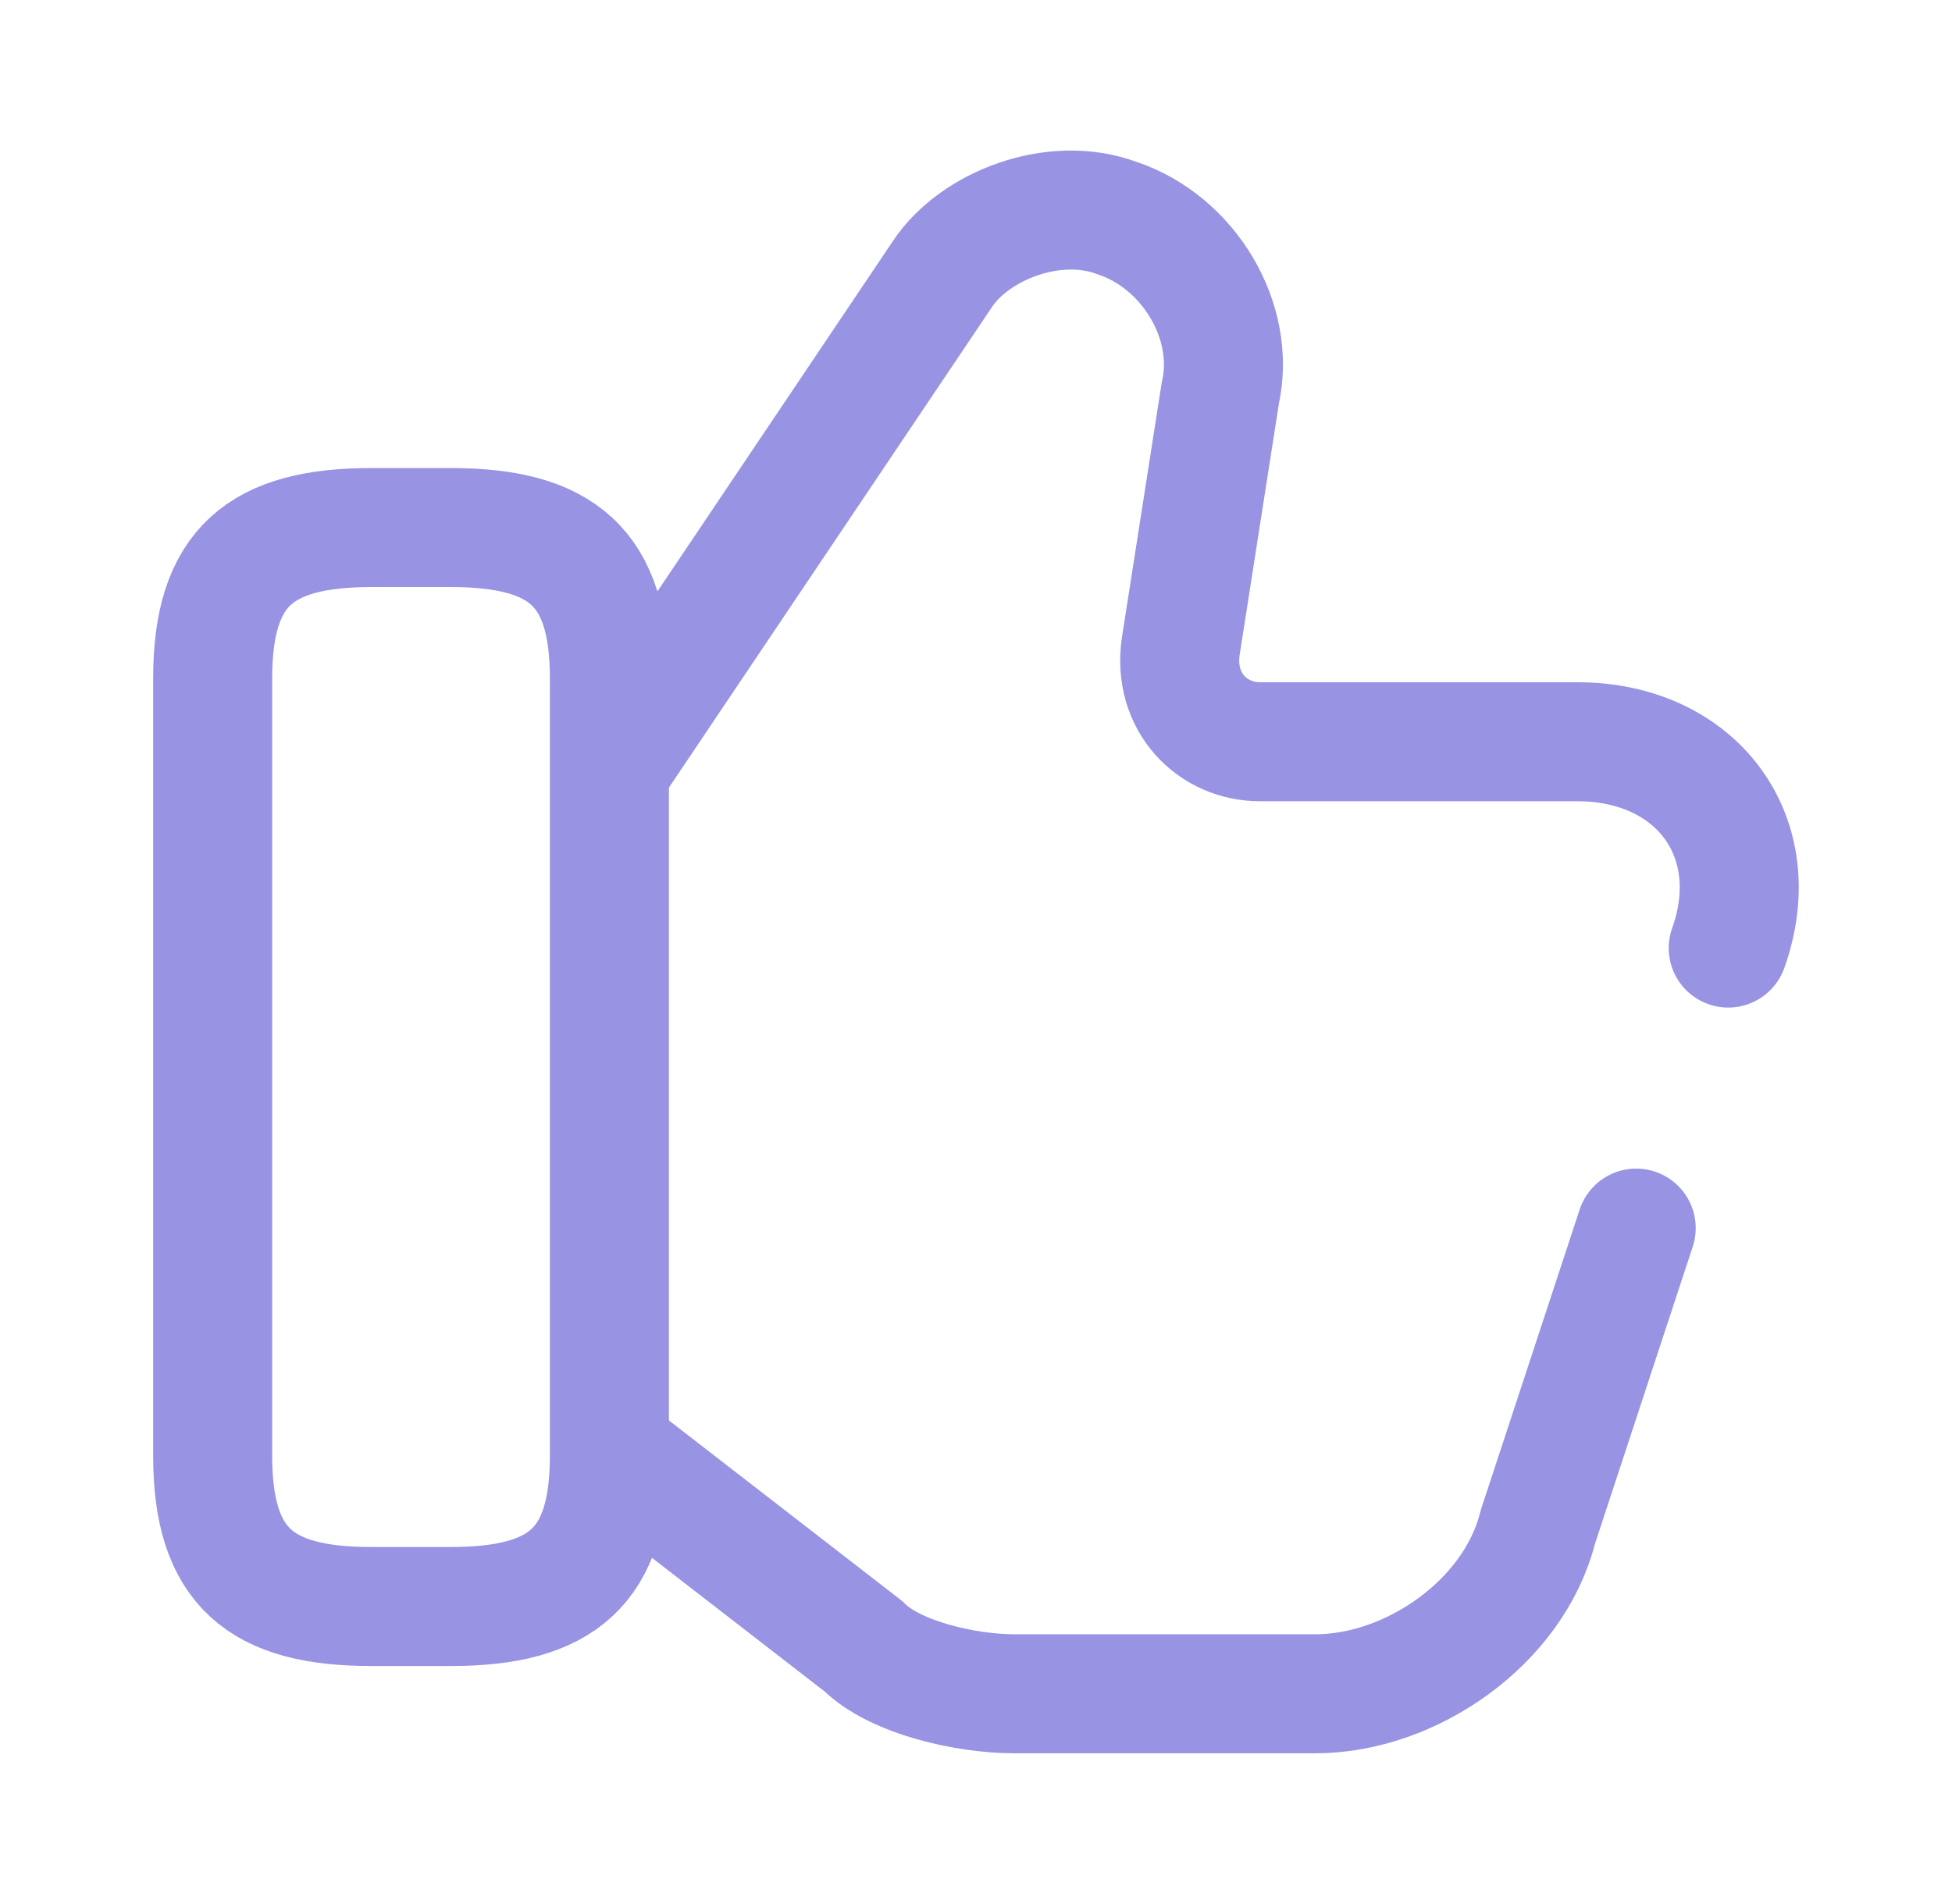 <svg xmlns="http://www.w3.org/2000/svg" width="41" height="40" fill="none" viewBox="0 0 41 40"><path stroke="#9893E3" stroke-linecap="round" stroke-linejoin="round" stroke-miterlimit="10" stroke-width="2.5" d="M36.3 19.917C37.133 17.583 35.633 15.583 33.133 15.583H26.467C25.467 15.583 24.633 14.75 24.8 13.583L25.633 8.25C25.967 6.75 24.967 5.083 23.467 4.583C22.133 4.083 20.467 4.75 19.8 5.75L12.967 15.917"/><path stroke="#9893E3" stroke-linecap="round" stroke-linejoin="round" stroke-miterlimit="10" stroke-width="2.5" d="M12.967 30.583L18.133 34.583C18.8 35.25 20.3 35.583 21.3 35.583H27.633C29.633 35.583 31.8 34.083 32.3 32.083L34.367 25.8"/><path stroke="#9893E3" stroke-linecap="round" stroke-linejoin="round" stroke-width="2.5" d="M4.467 30.583V14.25C4.467 11.917 5.467 11.083 7.8 11.083H9.467C11.8 11.083 12.8 11.917 12.8 14.25V30.583C12.8 32.917 11.8 33.75 9.467 33.75H7.8C5.467 33.75 4.467 32.917 4.467 30.583Z"/></svg>